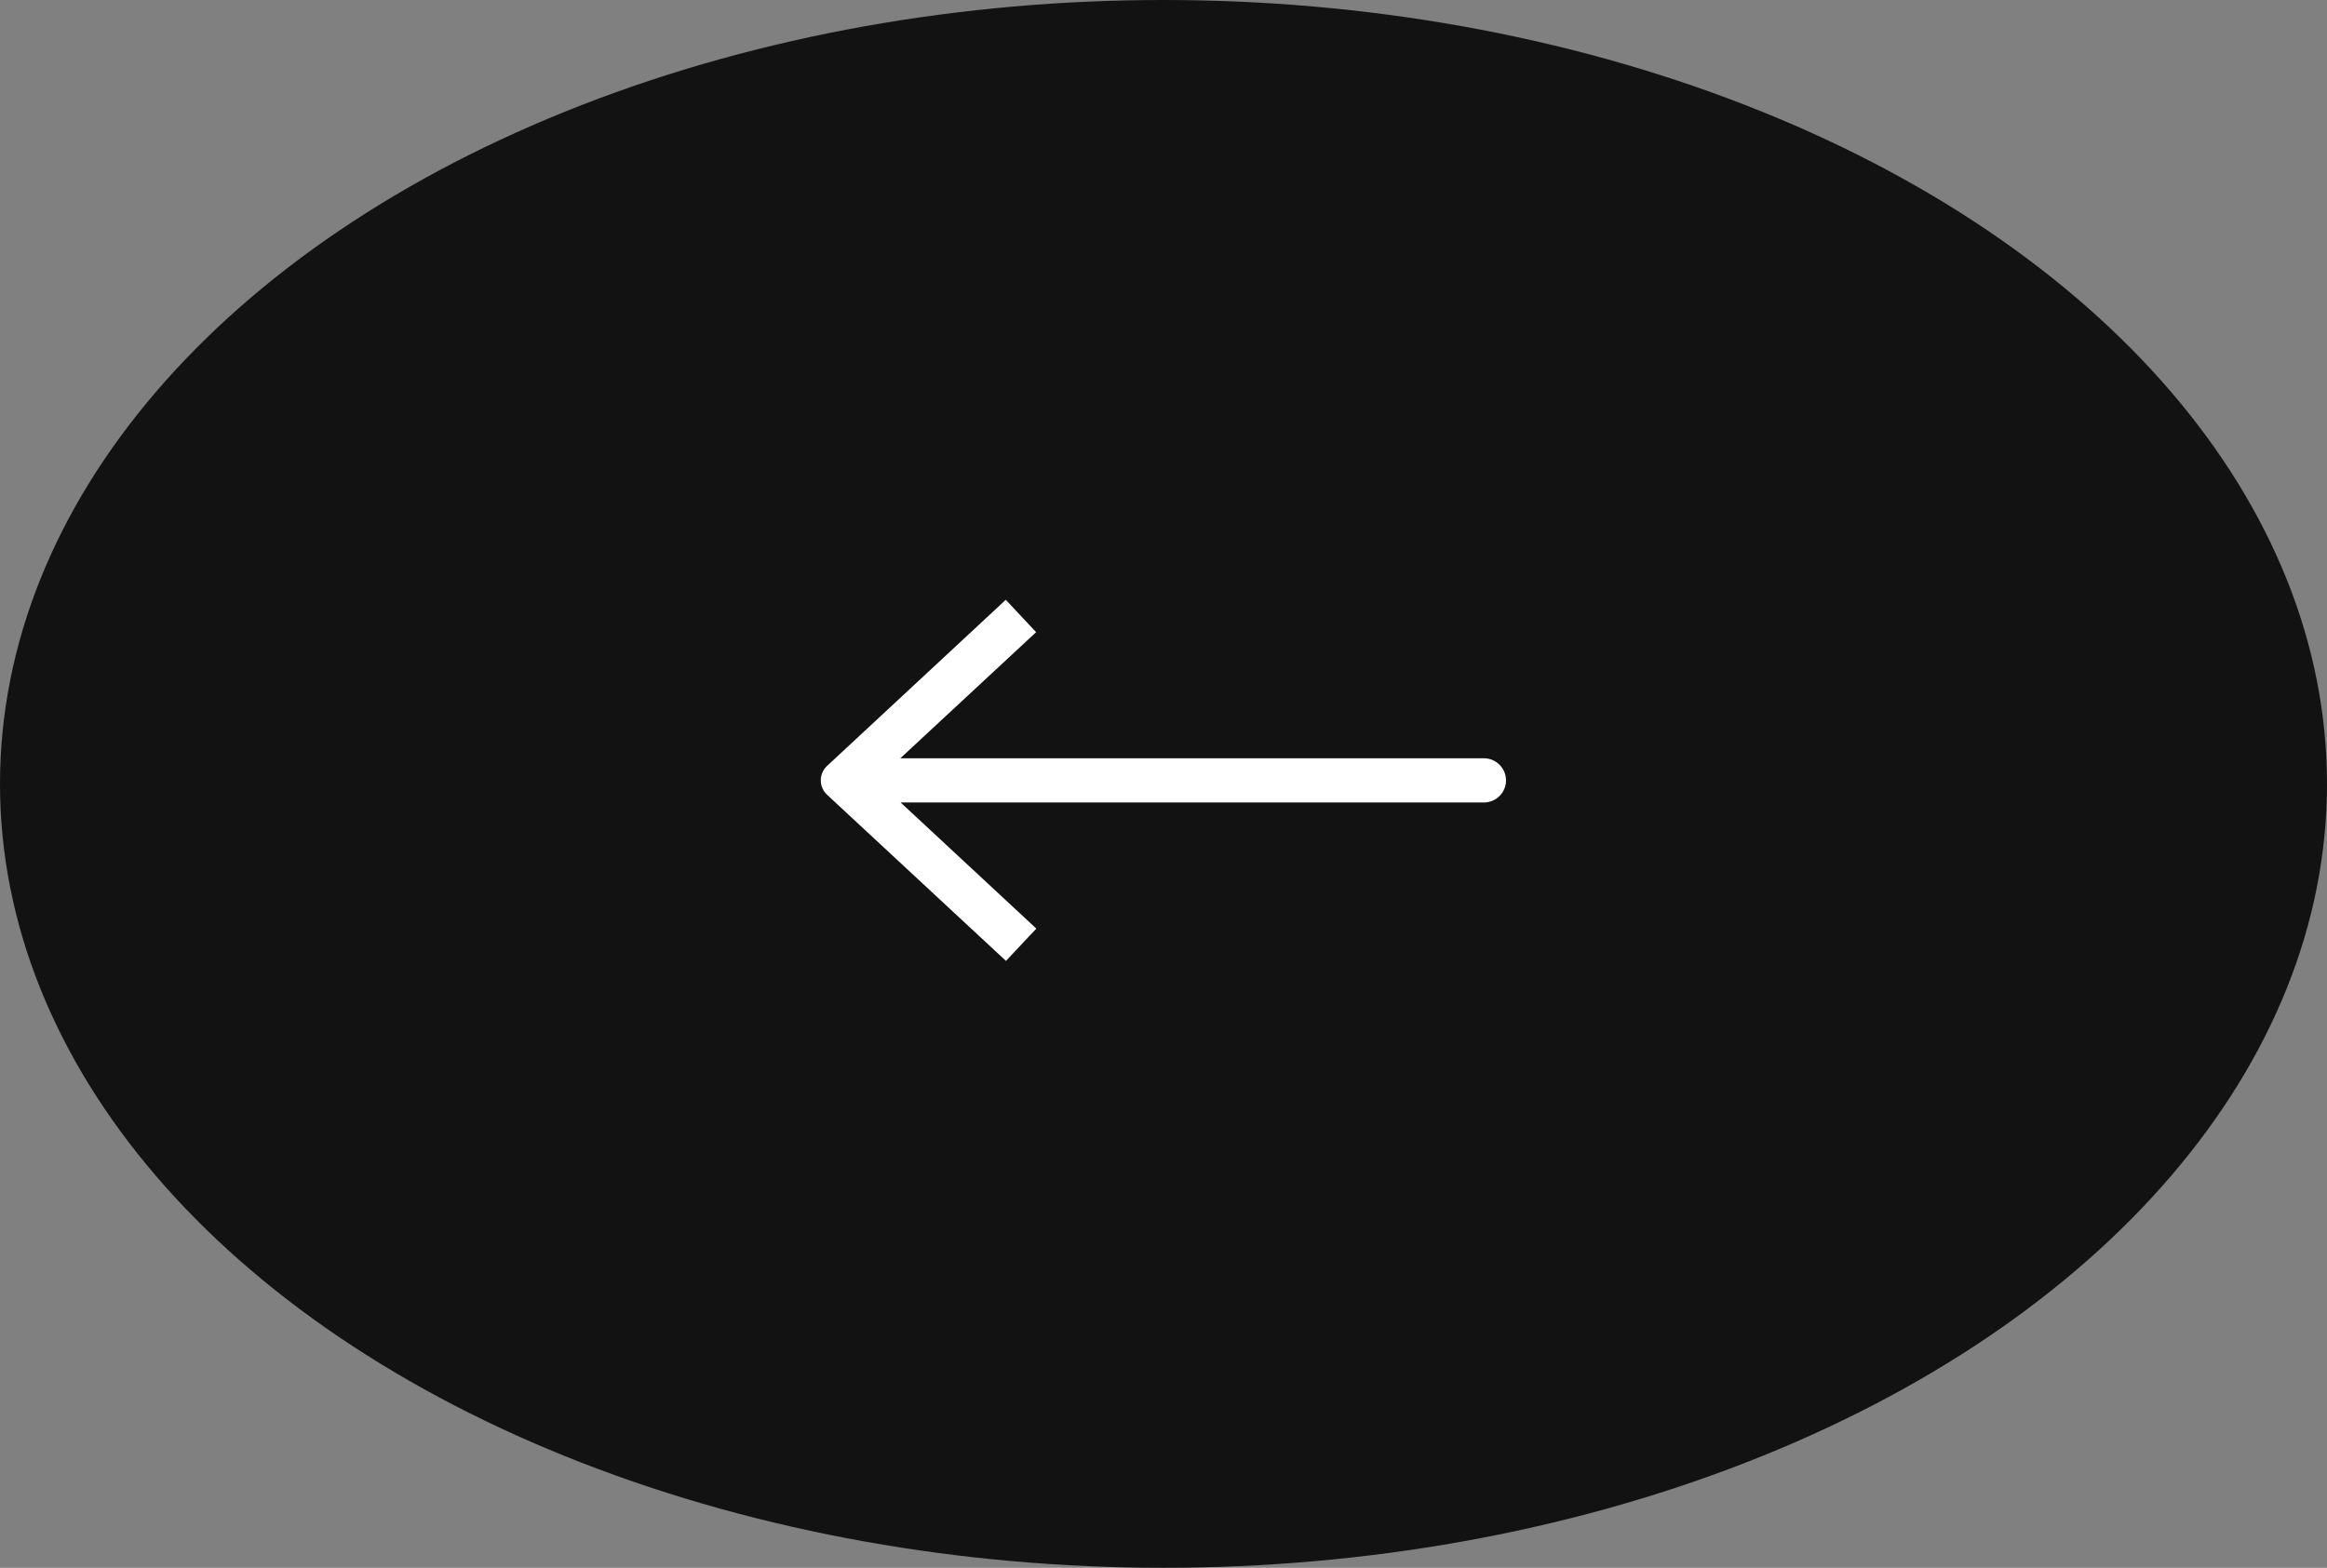 <svg xmlns="http://www.w3.org/2000/svg" width="46" height="31" viewBox="0 0 46 31">
  <rect x="0" y="0" width="46" height="31" fill="#808080" stroke="none"/>
  <g id="グループ_576" data-name="グループ 576" transform="translate(-193 -1715)">
    <ellipse id="楕円形_174" data-name="楕円形 174" cx="23" cy="15.5" rx="23" ry="15.5" transform="translate(239 1746) rotate(180)" fill="#121212"/>
    <path id="パス_1021" data-name="パス 1021" d="M9.885,0l-.6.639,2.683,2.494H.437a.436.436,0,1,0,0,.873H11.974L9.289,6.5l.6.64,3.531-3.283a.39.39,0,0,0,0-.573Z" transform="translate(222.771 1734) rotate(180)" fill="#fff"/>
  </g>
</svg>
